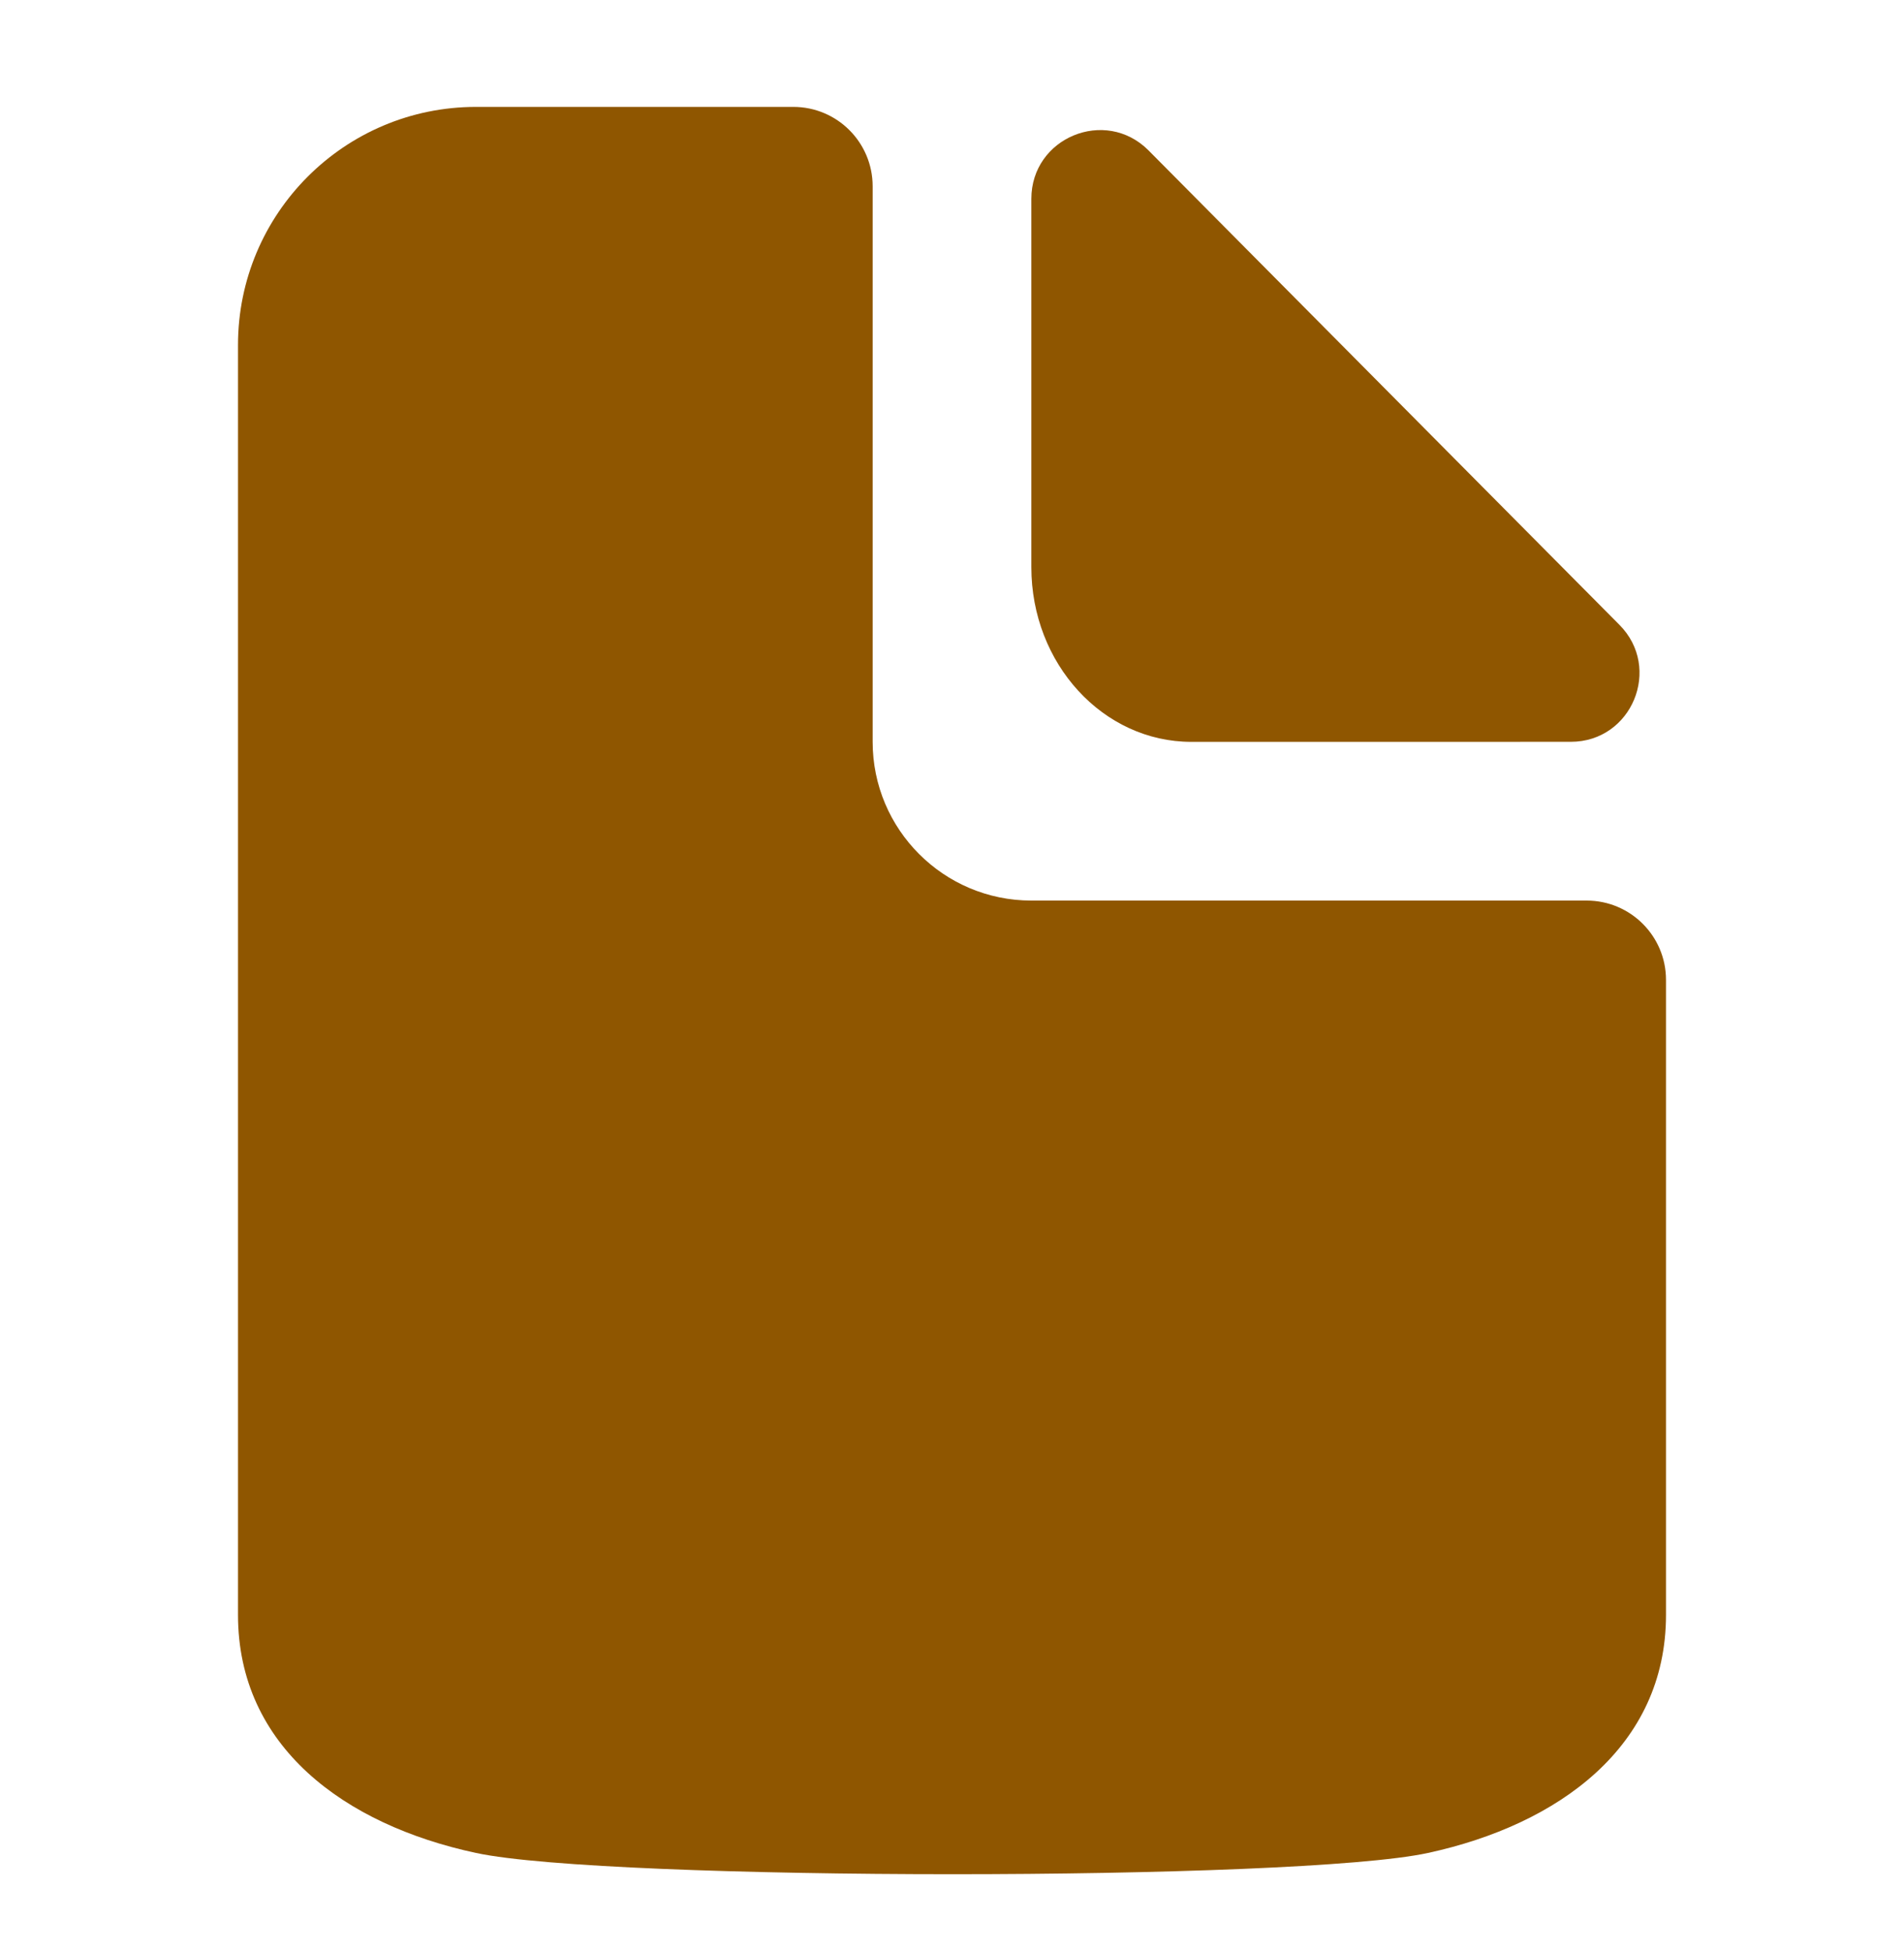 <?xml version="1.0" encoding="utf-8"?>
<svg xmlns="http://www.w3.org/2000/svg" fill="none" height="41" viewBox="0 0 40 41" width="40">
<path d="M35 33.912C35 36.673 32.752 38.315 30 38.912C27.248 39.508 12.771 39.506 10 38.912C7.229 38.318 5 36.673 5 33.912V7.245C5 4.484 7.239 2.245 10 2.245H16.667C17.587 2.245 18.333 2.991 18.333 3.912V15.579C18.333 17.419 19.826 18.912 21.667 18.912H33.333C34.254 18.912 35 19.658 35 20.578V33.912Z" fill="#8F5600"/>
<path d="M33 15.578L25.028 15.579C23.172 15.579 21.667 13.937 21.667 11.911V4.175C21.667 2.891 23.219 2.249 24.126 3.156L34.019 13.119C34.926 14.027 34.284 15.578 33 15.578Z" fill="#8F5600"/>
</svg>